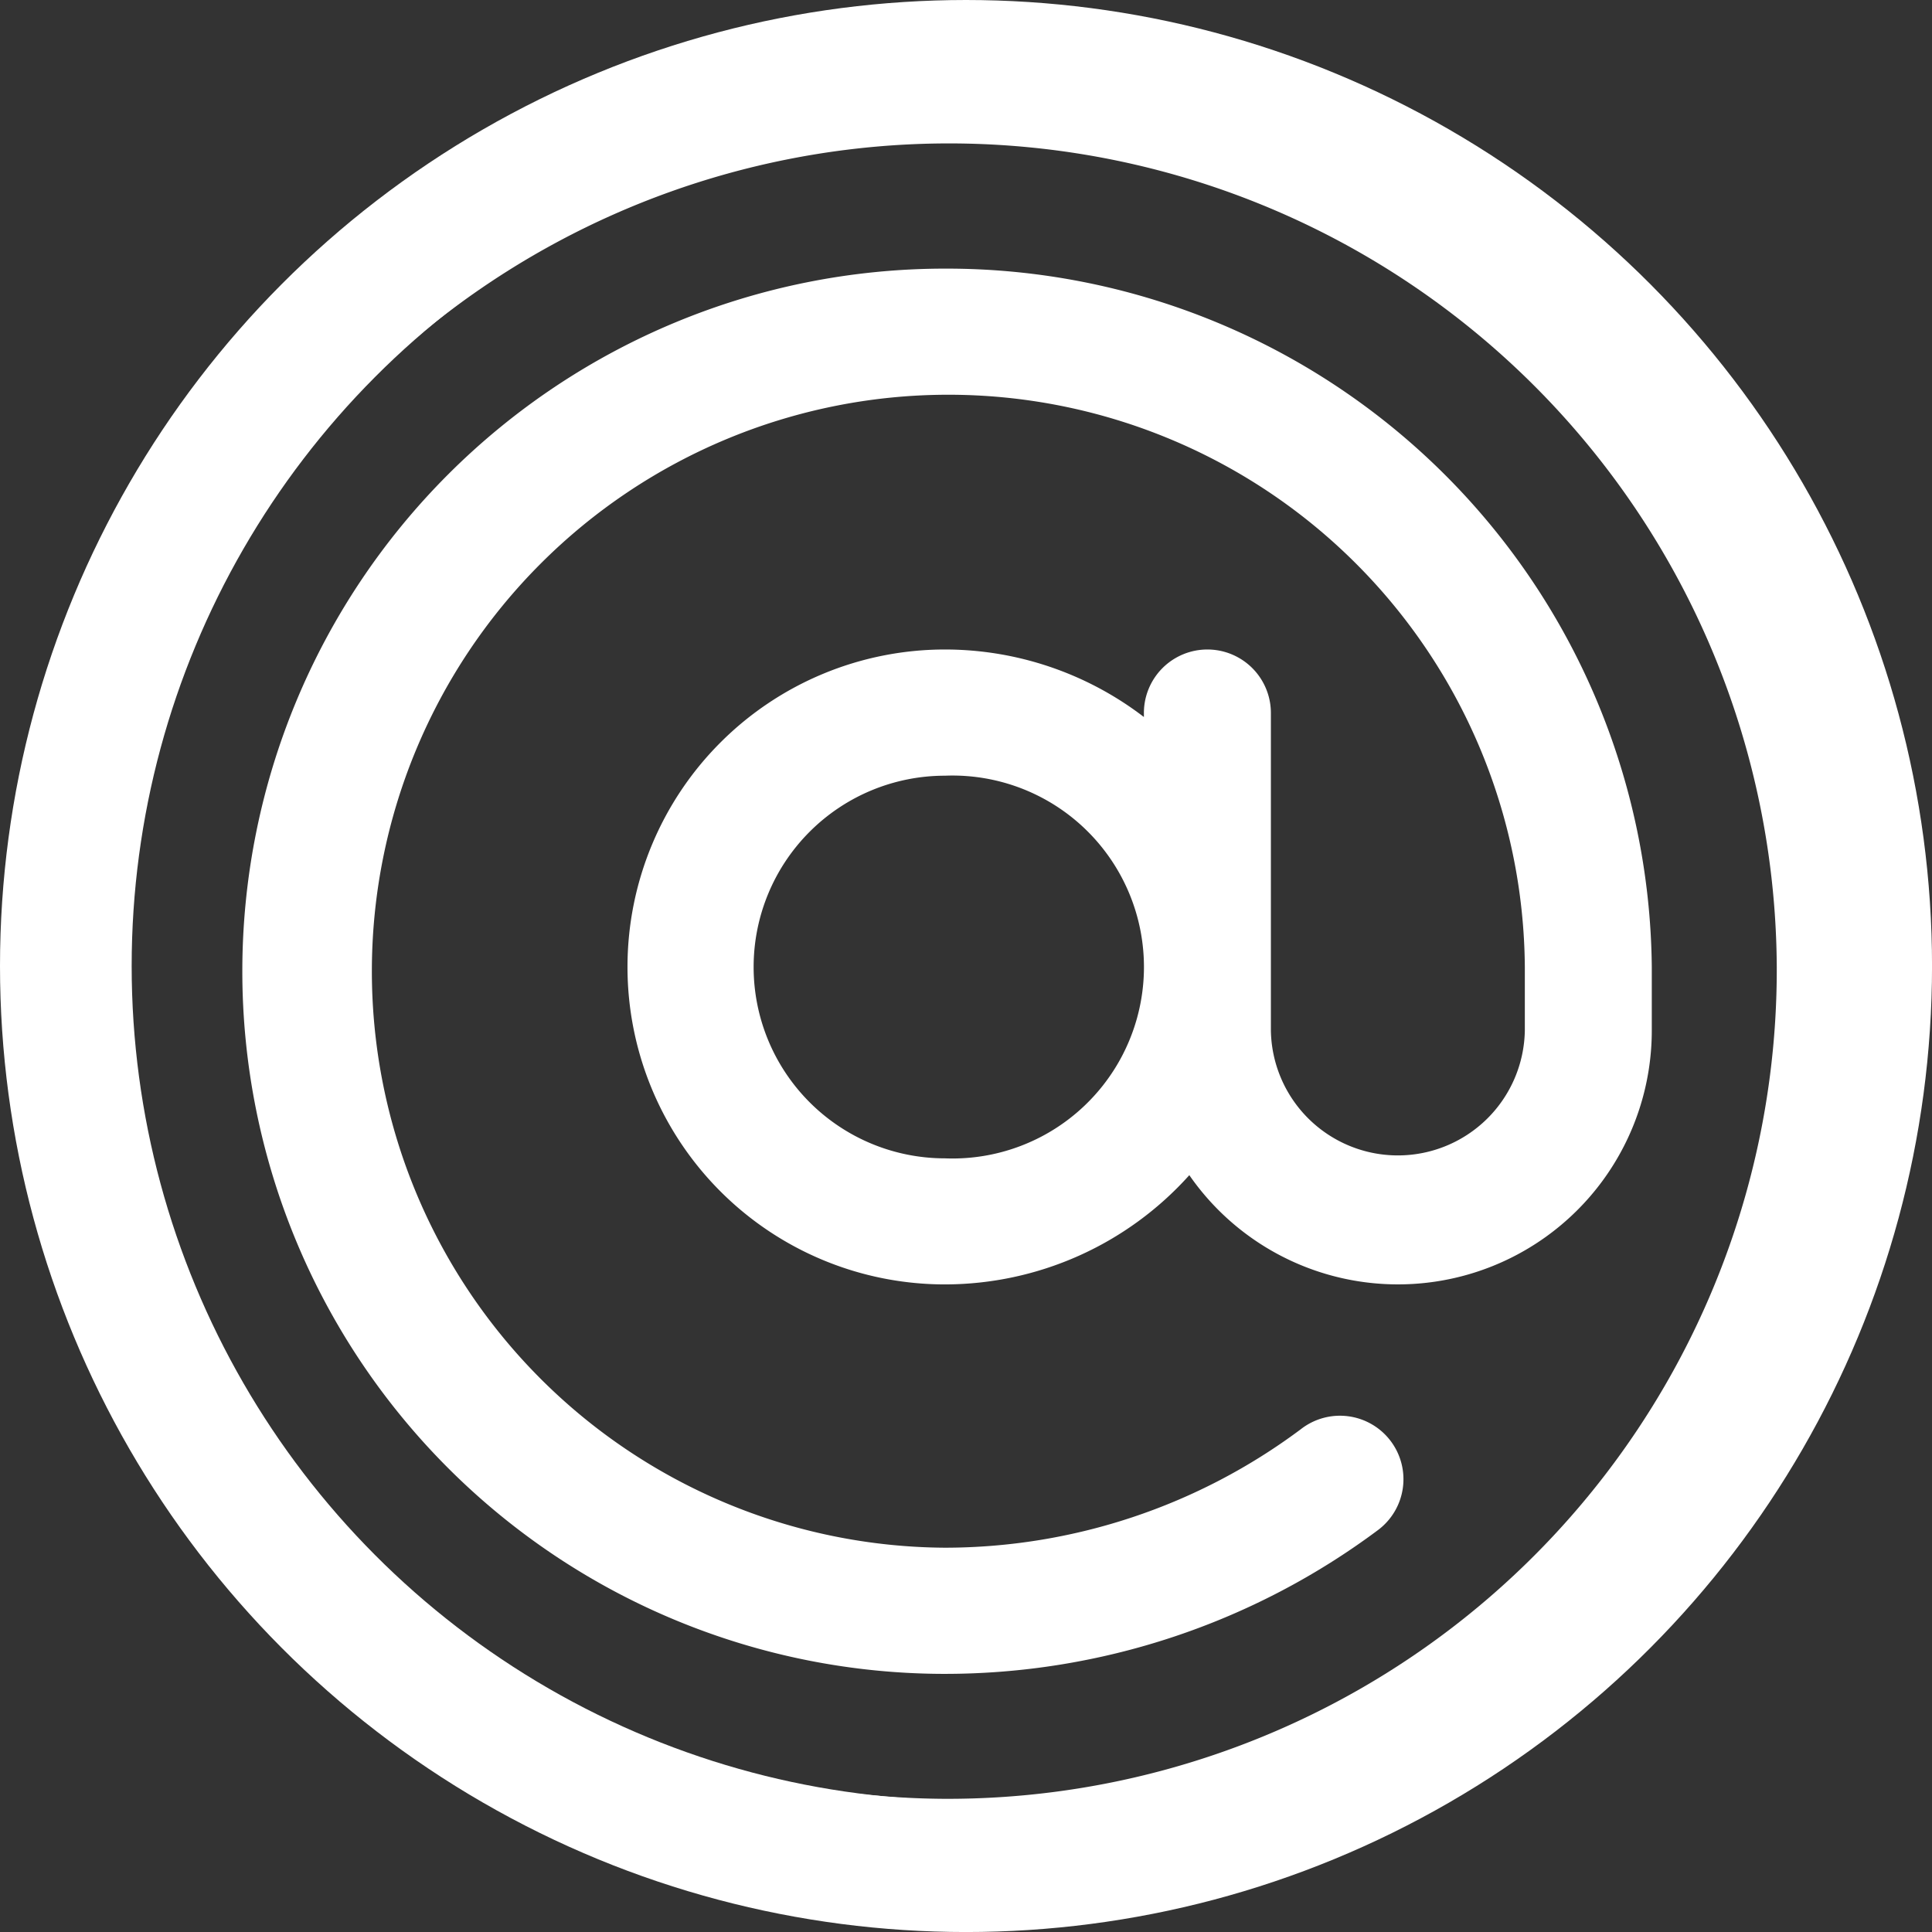 <svg xmlns="http://www.w3.org/2000/svg" width="58.695" height="58.695" viewBox="0 0 58.695 58.695">
  <rect x="0" y="0" width="58.695" height="58.695" fill="#333333" stroke="none"/>
  <g id="Grupo_174" data-name="Grupo 174" transform="translate(11405.838 -13524)">
    <g id="arroba" transform="translate(-11405.459 13525.049)">
      <g id="Grupo_150" data-name="Grupo 150" transform="translate(0 0)">
        <g id="Grupo_149" data-name="Grupo 149">
          <path id="Trazado_134" data-name="Trazado 134" d="M28.347,0a28.459,28.459,0,0,0,0,56.917,28.724,28.724,0,0,0,28.57-28.57A28.522,28.522,0,0,0,28.347,0Zm0,53.6A25.146,25.146,0,1,1,53.6,28.347,25.191,25.191,0,0,1,28.347,53.6Z" transform="translate(0)" fill="#fff"/>
        </g>
      </g>
      <g id="Grupo_152" data-name="Grupo 152" transform="translate(7.112 7.112)">
        <g id="Grupo_151" data-name="Grupo 151">
          <path id="Trazado_135" data-name="Trazado 135" d="M111.217,90a21.346,21.346,0,0,0,0,42.692,22,22,0,0,0,13.16-4.372,1.929,1.929,0,1,0-2.348-3.061,18.087,18.087,0,0,1-10.812,3.6,17.514,17.514,0,1,1,17.617-17.643v1.929a3.858,3.858,0,0,1-7.715,0V103.5a1.929,1.929,0,1,0-3.858,0v.122a9.939,9.939,0,0,0-6.044-2.051,9.644,9.644,0,0,0,0,19.289,9.987,9.987,0,0,0,7.424-3.319,7.712,7.712,0,0,0,14.05-4.4v-1.929A21.421,21.421,0,0,0,111.217,90Zm0,27.03a5.812,5.812,0,0,1,0-11.625,5.817,5.817,0,1,1,0,11.625Z" transform="translate(-90 -90)" fill="#fff"/>
        </g>
      </g>
    </g>
    <g id="Elipse_27" data-name="Elipse 27" transform="translate(-11405.838 13524)" fill="none" stroke="#fff" stroke-width="4">
      <circle cx="29.348" cy="29.348" r="29.348" stroke="none"/>
      <circle cx="29.348" cy="29.348" r="27.348" fill="none"/>
    </g>
  </g>
</svg>

